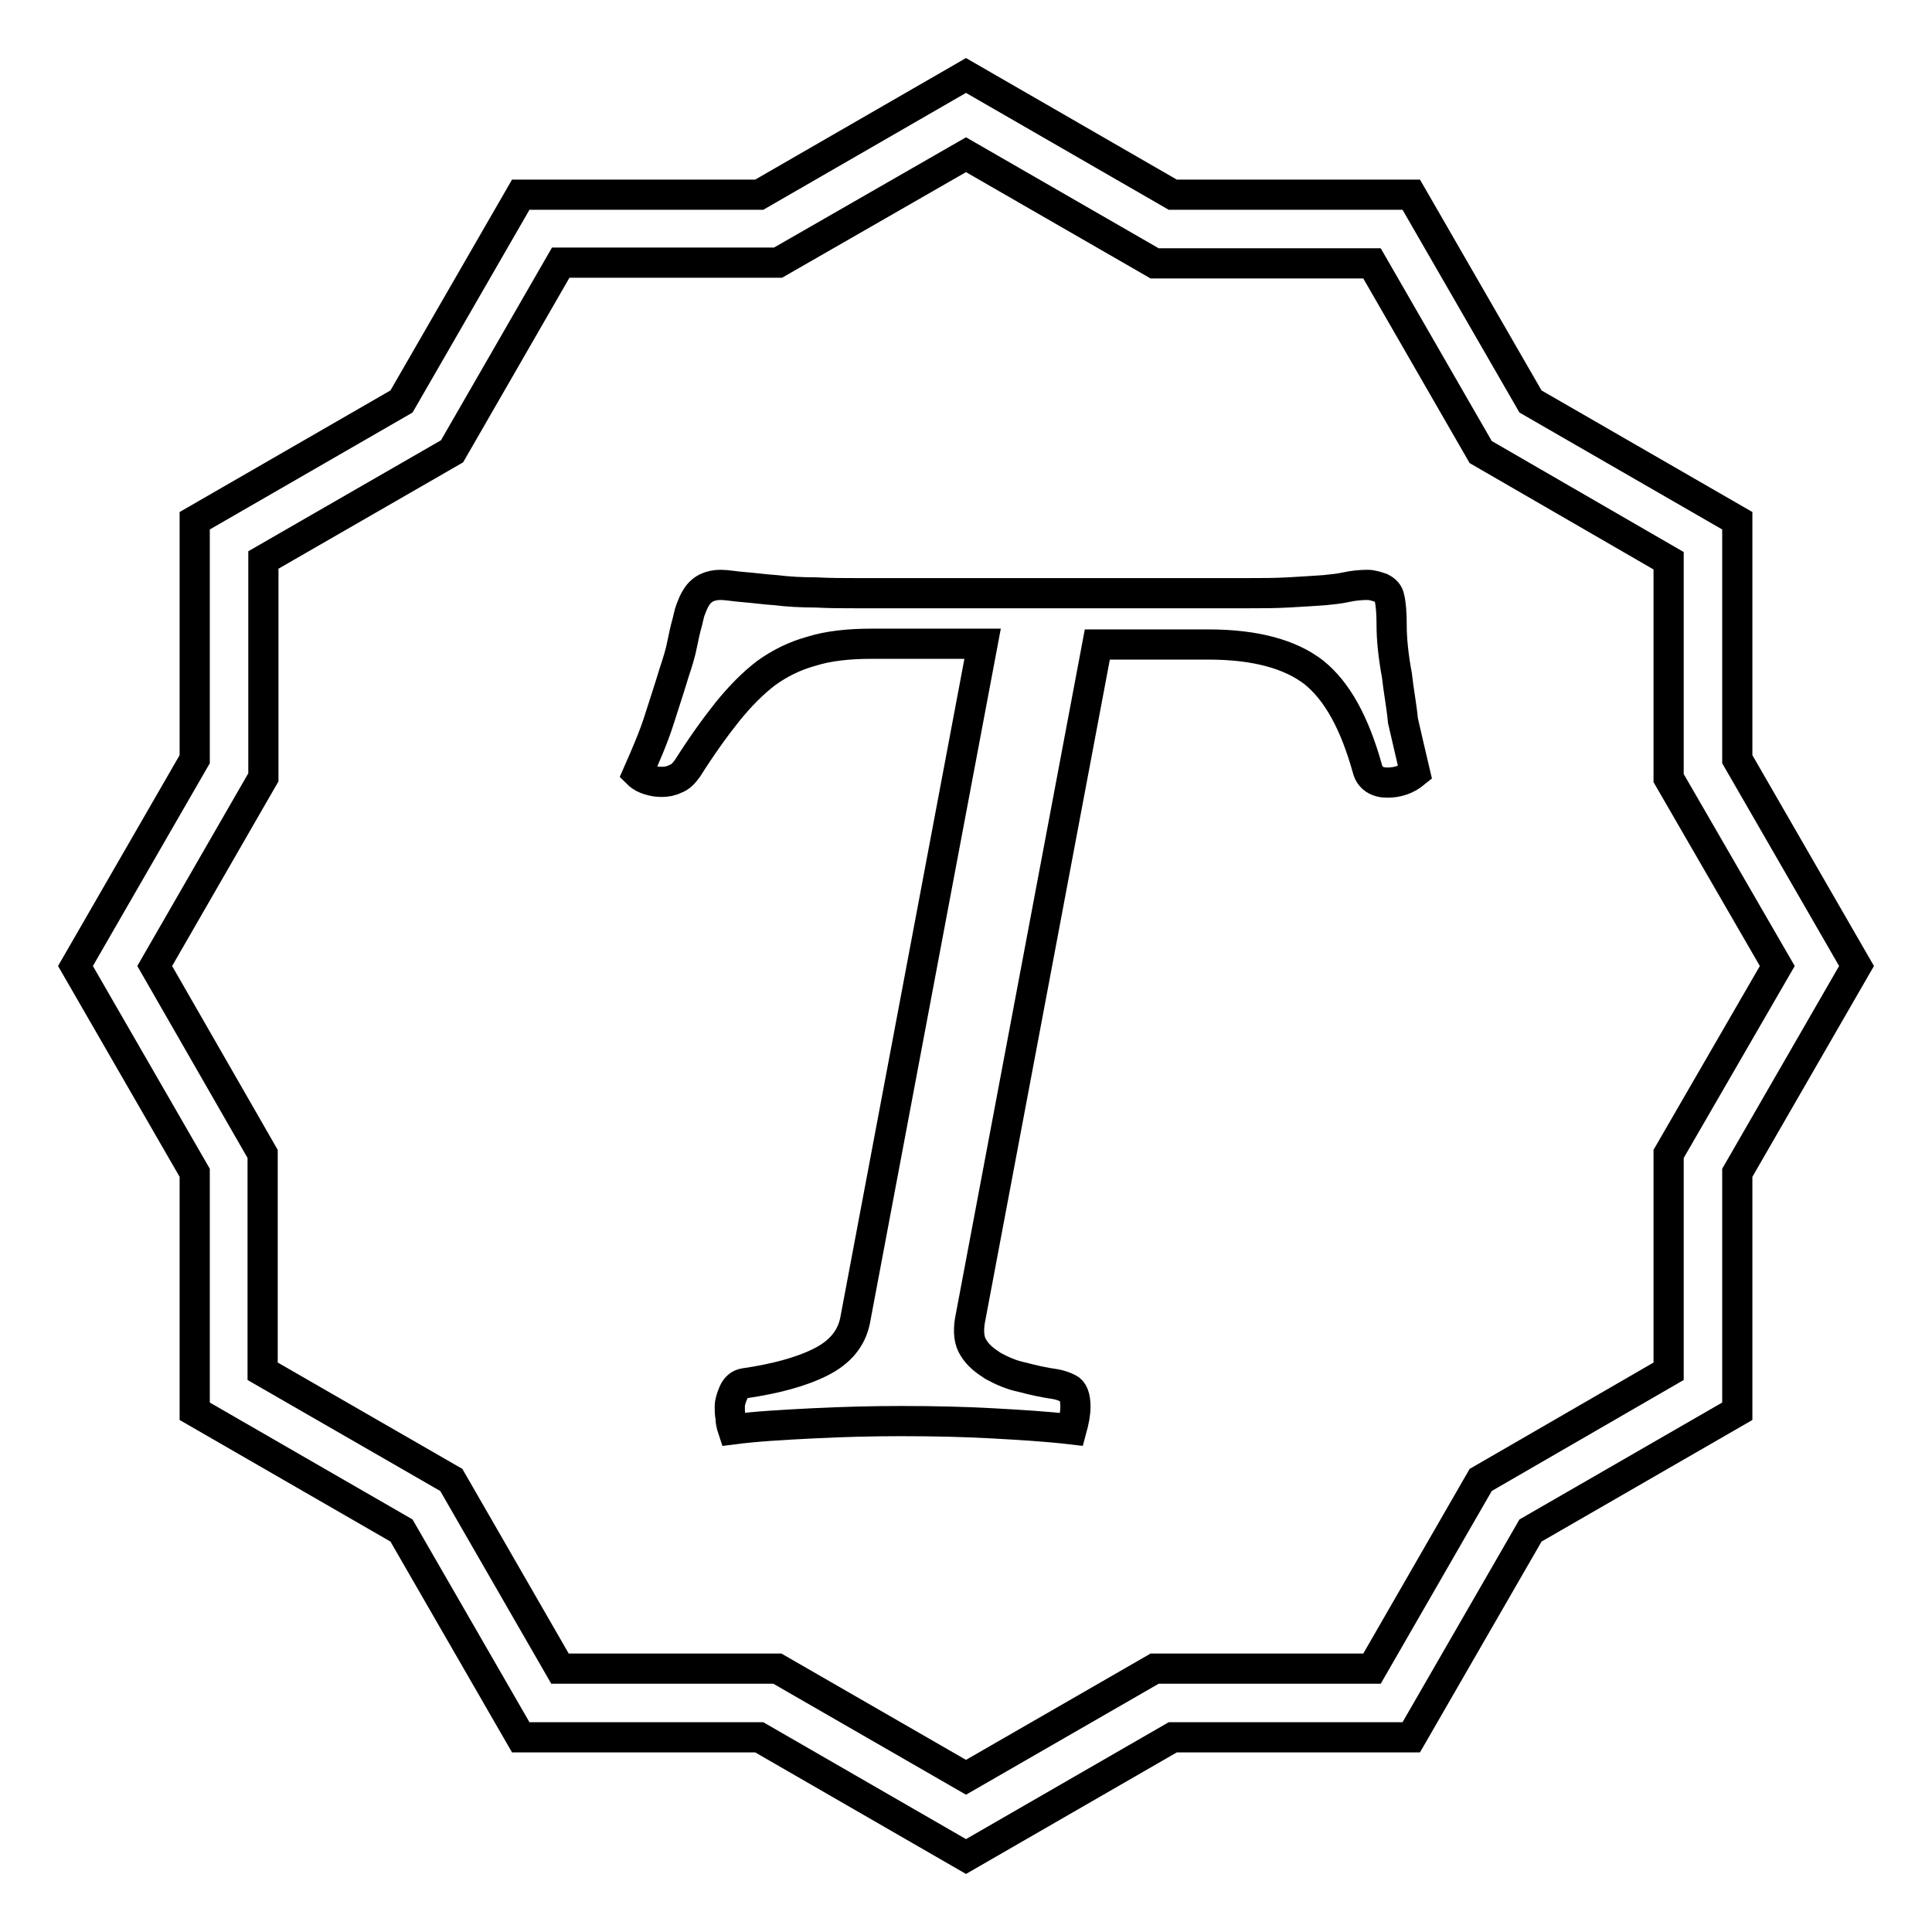 <?xml version="1.0" encoding="utf-8"?>
<!-- Svg Vector Icons : http://www.onlinewebfonts.com/icon -->
<!DOCTYPE svg PUBLIC "-//W3C//DTD SVG 1.1//EN" "http://www.w3.org/Graphics/SVG/1.1/DTD/svg11.dtd">
<svg version="1.1" xmlns="http://www.w3.org/2000/svg" xmlns:xlink="http://www.w3.org/1999/xlink" x="0px" y="0px" viewBox="0 0 256 256" enable-background="new 0 0 256 256" xml:space="preserve">
<g><g><path stroke-width="4" fill-opacity="0" stroke="#000000"  d="M230.2,100.6V69l-27.4-15.8L187,25.8h-31.6L128,10l-27.4,15.8H69L53.2,53.2L25.8,69v31.6L10,128l15.8,27.4V187l27.4,15.8L69,230.2h31.6L128,246l27.4-15.8H187l15.8-27.4l27.4-15.8v-31.6L246,128L230.2,100.6z M221.1,152.9v28.8l-24.9,14.4l-14.4,25h-28.8l-25,14.4l-25-14.4H74.2l-14.4-25l-25-14.4v-28.8L20.5,128l14.4-25V74.2l25-14.4l14.4-25h28.8L128,20.5l25,14.4h28.8l14.4,25l24.9,14.4v28.8l14.4,24.9L221.1,152.9z"/><path stroke-width="4" fill-opacity="0" stroke="#000000"  d="M185.1,89.5c-0.5-2.7-0.7-4.9-0.7-6.6c0-1.7-0.1-2.9-0.3-3.7c-0.1-0.6-0.5-1-1.1-1.3c-0.6-0.2-1.2-0.4-1.8-0.4c-0.9,0-1.9,0.1-2.8,0.3c-0.9,0.2-1.9,0.3-2.9,0.4c-1.4,0.1-3,0.2-4.8,0.3s-3.5,0.1-5.3,0.1h-52c-1.7,0-3.4,0-5.3-0.1c-1.9,0-3.7-0.1-5.3-0.3c-1.5-0.1-2.9-0.3-4.2-0.4s-2.3-0.3-3.1-0.3c-1.4,0-2.5,0.5-3.2,1.6c-0.4,0.6-0.6,1.2-0.8,1.7S91.2,82,91,82.7c-0.2,0.7-0.4,1.6-0.6,2.6c-0.2,1.1-0.6,2.4-1.1,3.9c-0.6,2-1.3,4.1-2,6.3c-0.7,2.2-1.7,4.5-2.8,7c0.2,0.2,0.6,0.5,1.1,0.7c0.5,0.2,1.2,0.4,2.1,0.4c0.6,0,1.2-0.1,1.8-0.4c0.6-0.2,1.1-0.7,1.6-1.4c1.9-3,3.7-5.5,5.3-7.5c1.7-2.1,3.4-3.8,5.1-5.1c1.8-1.3,3.8-2.3,6-2.9c2.2-0.7,4.9-1,8-1h14.7l-16.9,89.7c-0.5,2.4-2,4.2-4.6,5.5c-2.6,1.3-6,2.2-10.1,2.8c-0.6,0.1-1.1,0.5-1.4,1.2s-0.5,1.3-0.5,1.9c0,0.5,0,0.9,0.1,1.4c0,0.5,0.1,1,0.3,1.6c3.1-0.4,6.6-0.6,10.6-0.8c4-0.2,7.9-0.3,11.7-0.3c4.5,0,8.5,0.1,12.1,0.3c3.6,0.2,7.1,0.4,10.5,0.8c0.3-1.1,0.5-2.1,0.5-3c0-1.3-0.3-2.1-0.9-2.4c-0.6-0.3-1.2-0.5-1.8-0.6c-1.4-0.2-2.8-0.5-4.3-0.9c-1.5-0.3-2.8-0.9-3.9-1.5c-1.1-0.7-2-1.4-2.6-2.4c-0.6-0.9-0.7-2.1-0.5-3.5l16.9-89.7h14.7c6.3,0,10.9,1.3,14,3.7c3.1,2.5,5.4,6.7,7.1,12.8c0.3,1.2,1.3,1.8,2.6,1.8c1.4,0,2.6-0.4,3.7-1.3c-0.6-2.5-1.1-4.8-1.6-6.9C185.7,93.4,185.3,91.4,185.1,89.5z"/></g></g>
</svg>